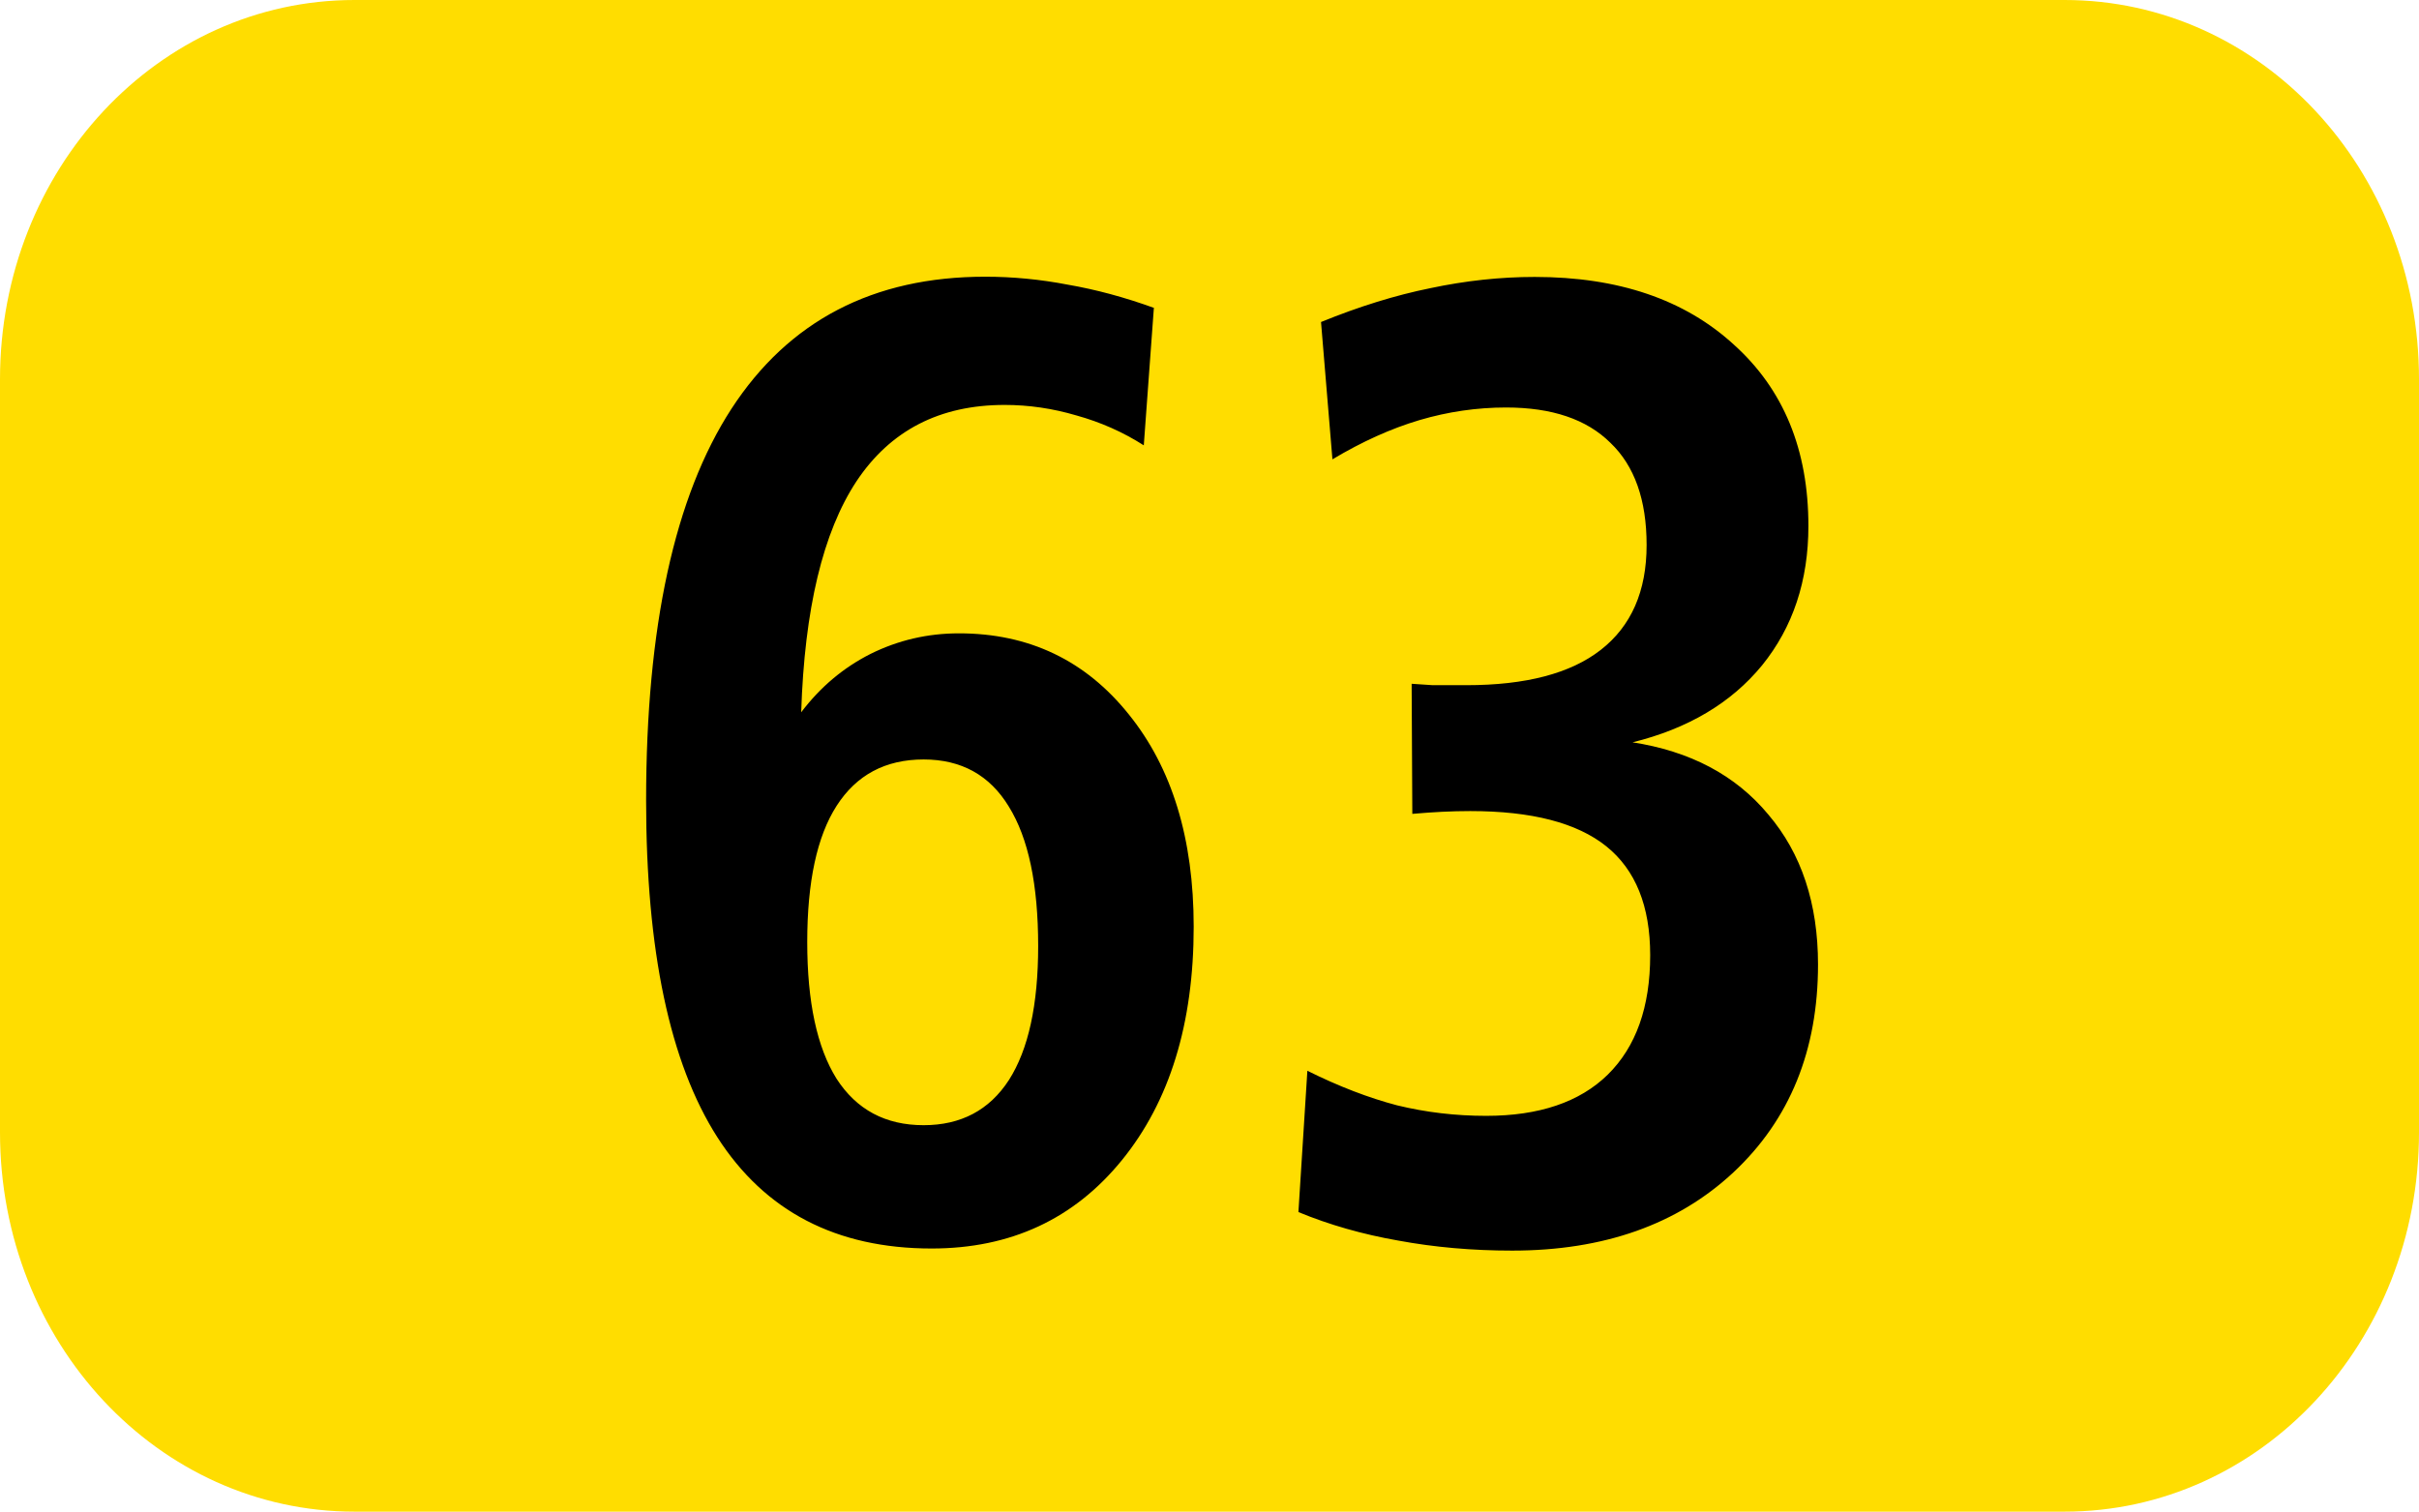 <?xml version="1.0" encoding="UTF-8" standalone="no"?>
<!-- Created with Inkscape (http://www.inkscape.org/) -->

<svg
   width="10.583mm"
   height="6.615mm"
   viewBox="0 0 10.583 6.615"
   version="1.1"
   id="svg1"
   inkscape:version="1.2.1 (9c6d41e410, 2022-07-14)"
   sodipodi:docname="63.svg"
   xmlns:inkscape="http://www.inkscape.org/namespaces/inkscape"
   xmlns:sodipodi="http://sodipodi.sourceforge.net/DTD/sodipodi-0.dtd"
   xmlns="http://www.w3.org/2000/svg"
   xmlns:svg="http://www.w3.org/2000/svg">
  <sodipodi:namedview
     id="namedview1"
     pagecolor="#ffffff"
     bordercolor="#666666"
     borderopacity="1.0"
     inkscape:showpageshadow="2"
     inkscape:pageopacity="0.0"
     inkscape:pagecheckerboard="0"
     inkscape:deskcolor="#d1d1d1"
     inkscape:document-units="mm"
     inkscape:zoom="1.2003863"
     inkscape:cx="-188.68926"
     inkscape:cy="13.329043"
     inkscape:window-width="1920"
     inkscape:window-height="1009"
     inkscape:window-x="-8"
     inkscape:window-y="-8"
     inkscape:window-maximized="1"
     inkscape:current-layer="layer1"
     showgrid="false" />
  <defs
     id="defs1" />
  <g
     inkscape:label="Calque 1"
     inkscape:groupmode="layer"
     id="layer1"
     transform="translate(-99.748,-145.256)">
    <g
       id="g1">
      <path
         id="rect5424-1"
         style="fill:#ffdd00;stroke:#000000;stroke-width:0;fill-opacity:1"
         d="m 101.299,145.256 h 7.481 c 0.859,0 1.551,0.74 1.551,1.66 v 3.295 c 0,0.919 -0.692,1.66 -1.551,1.66 h -7.481 c -0.859,0 -1.551,-0.74 -1.551,-1.66 v -3.295 c 0,-0.919 0.692,-1.66 1.551,-1.66 z" />
      <path
         style="font-weight:bold;font-size:5.821px;line-height:1.25;font-family:'Humnst777 Cn BT';-inkscape-font-specification:'Humnst777 Cn BT Bold';text-align:center;letter-spacing:0px;word-spacing:0px;text-anchor:middle;fill:#000000;stroke-width:0.265"
         d="m 106.015,145.381 q -0.256,0 -0.389,0.199 -0.131,0.196 -0.131,0.583 0,0.384 0.131,0.585 0.134,0.199 0.389,0.199 0.25,0 0.381,-0.193 0.131,-0.196 0.131,-0.574 0,-0.395 -0.131,-0.597 -0.128,-0.202 -0.381,-0.202 z m 1.029,-1.933 -0.045,0.588 q -0.139,-0.085 -0.301,-0.128 -0.159,-0.045 -0.321,-0.045 -0.435,0 -0.662,0.327 -0.225,0.327 -0.247,0.989 0.128,-0.162 0.31,-0.25 0.185,-0.088 0.395,-0.088 0.469,0 0.759,0.347 0.29,0.344 0.29,0.909 0,0.622 -0.321,1 -0.321,0.378 -0.85,0.378 -0.639,0 -0.958,-0.477 -0.318,-0.477 -0.318,-1.441 0,-1.114 0.381,-1.677 0.384,-0.566 1.134,-0.566 0.185,0 0.369,0.034 0.188,0.031 0.387,0.1 z m 2.135,1.859 q 0.392,0.057 0.611,0.31 0.222,0.25 0.222,0.642 0,0.551 -0.378,0.89 -0.375,0.335 -0.989,0.335 -0.267,0 -0.509,-0.043 -0.239,-0.04 -0.446,-0.122 l 0.04,-0.605 q 0.21,0.1 0.401,0.148 0.193,0.045 0.398,0.045 0.355,0 0.543,-0.176 0.19,-0.179 0.19,-0.512 0,-0.315 -0.196,-0.466 -0.196,-0.151 -0.608,-0.151 -0.06,0 -0.125,0.003 -0.062,0.003 -0.134,0.009 l -0.003,-0.557 q 0.045,0.003 0.094,0.006 0.051,0 0.151,0 0.398,0 0.6,-0.151 0.205,-0.153 0.205,-0.449 0,-0.29 -0.162,-0.438 -0.159,-0.151 -0.466,-0.151 -0.196,0 -0.387,0.054 -0.19,0.054 -0.389,0.168 l -0.051,-0.588 q 0.256,-0.1 0.489,-0.145 0.236,-0.048 0.466,-0.048 0.56,0 0.89,0.29 0.333,0.287 0.333,0.776 0,0.352 -0.207,0.597 -0.207,0.242 -0.58,0.33 z"
         id="text5434-7"
         transform="scale(0.979,1.022)"
         aria-label="63" />
    </g>
  </g>
</svg>
